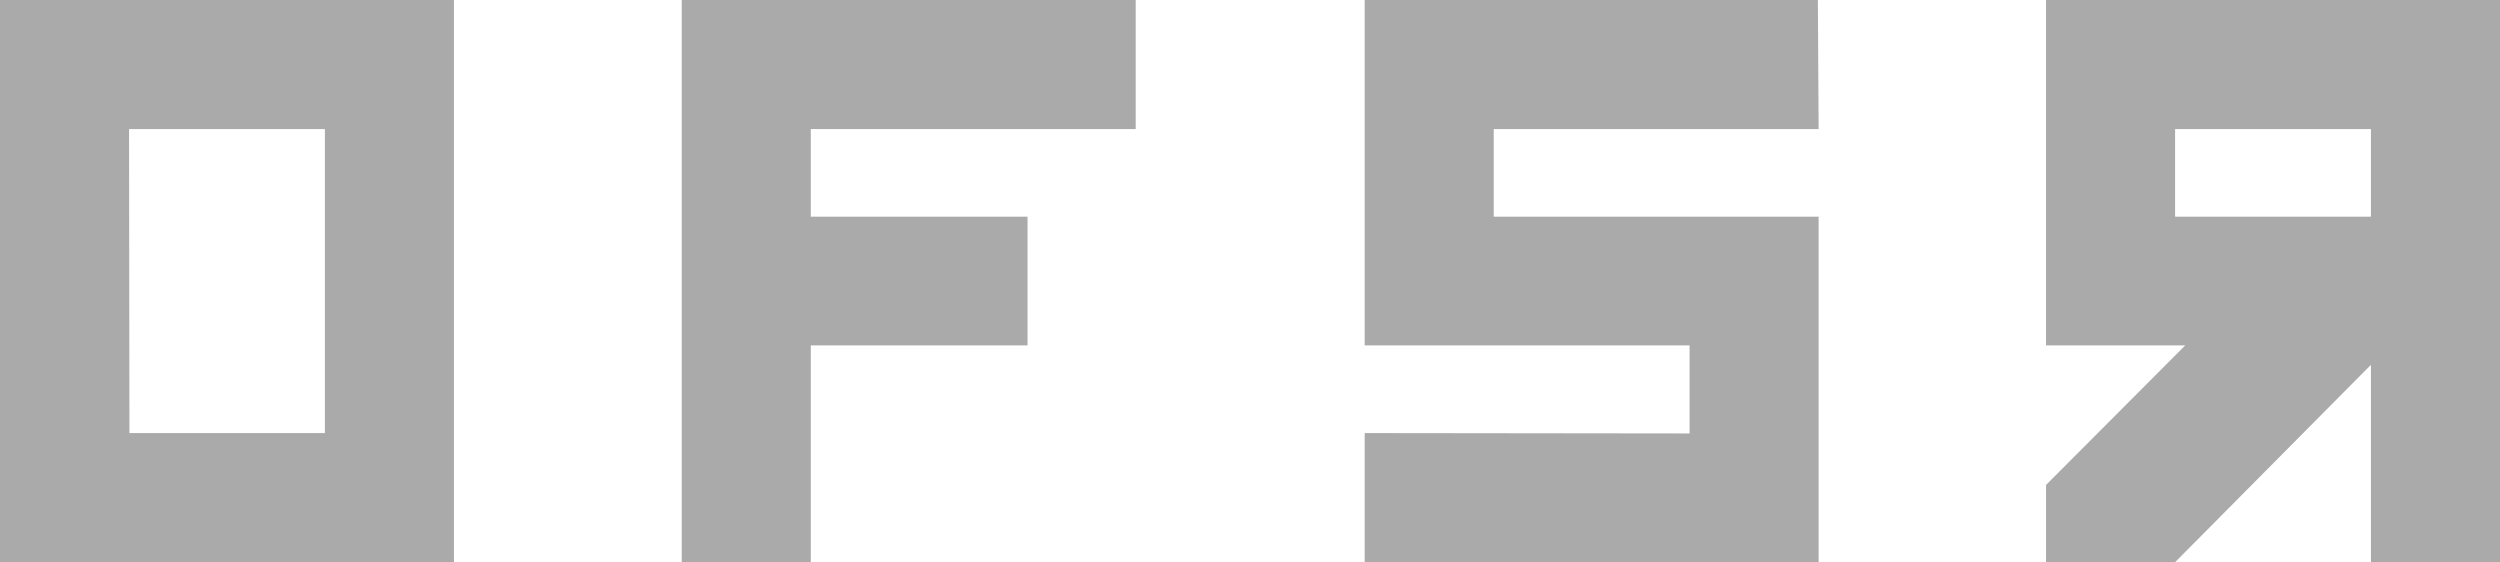 <svg xmlns="http://www.w3.org/2000/svg" viewBox="0 0 53 11.918"><path fill="#aaa" d="M0 0h9.624v11.918H0zm2.736 2.736.008 6.445h4.144V2.736zM14.453 0h9.624v2.736h-6.888v1.858h4.595v2.728h-4.595v4.595h-2.736zM28.93 0h9.609l.016 2.736h-6.888v1.858h6.888v7.323h-9.624V9.181l6.888.008V7.323h-6.888V0zM53 11.918h-2.736V7.734l-4.152 4.184h-2.736v-1.637l2.95-2.958h-2.95V0H53zm-6.888-9.182v1.858h4.152V2.736z"/></svg>
